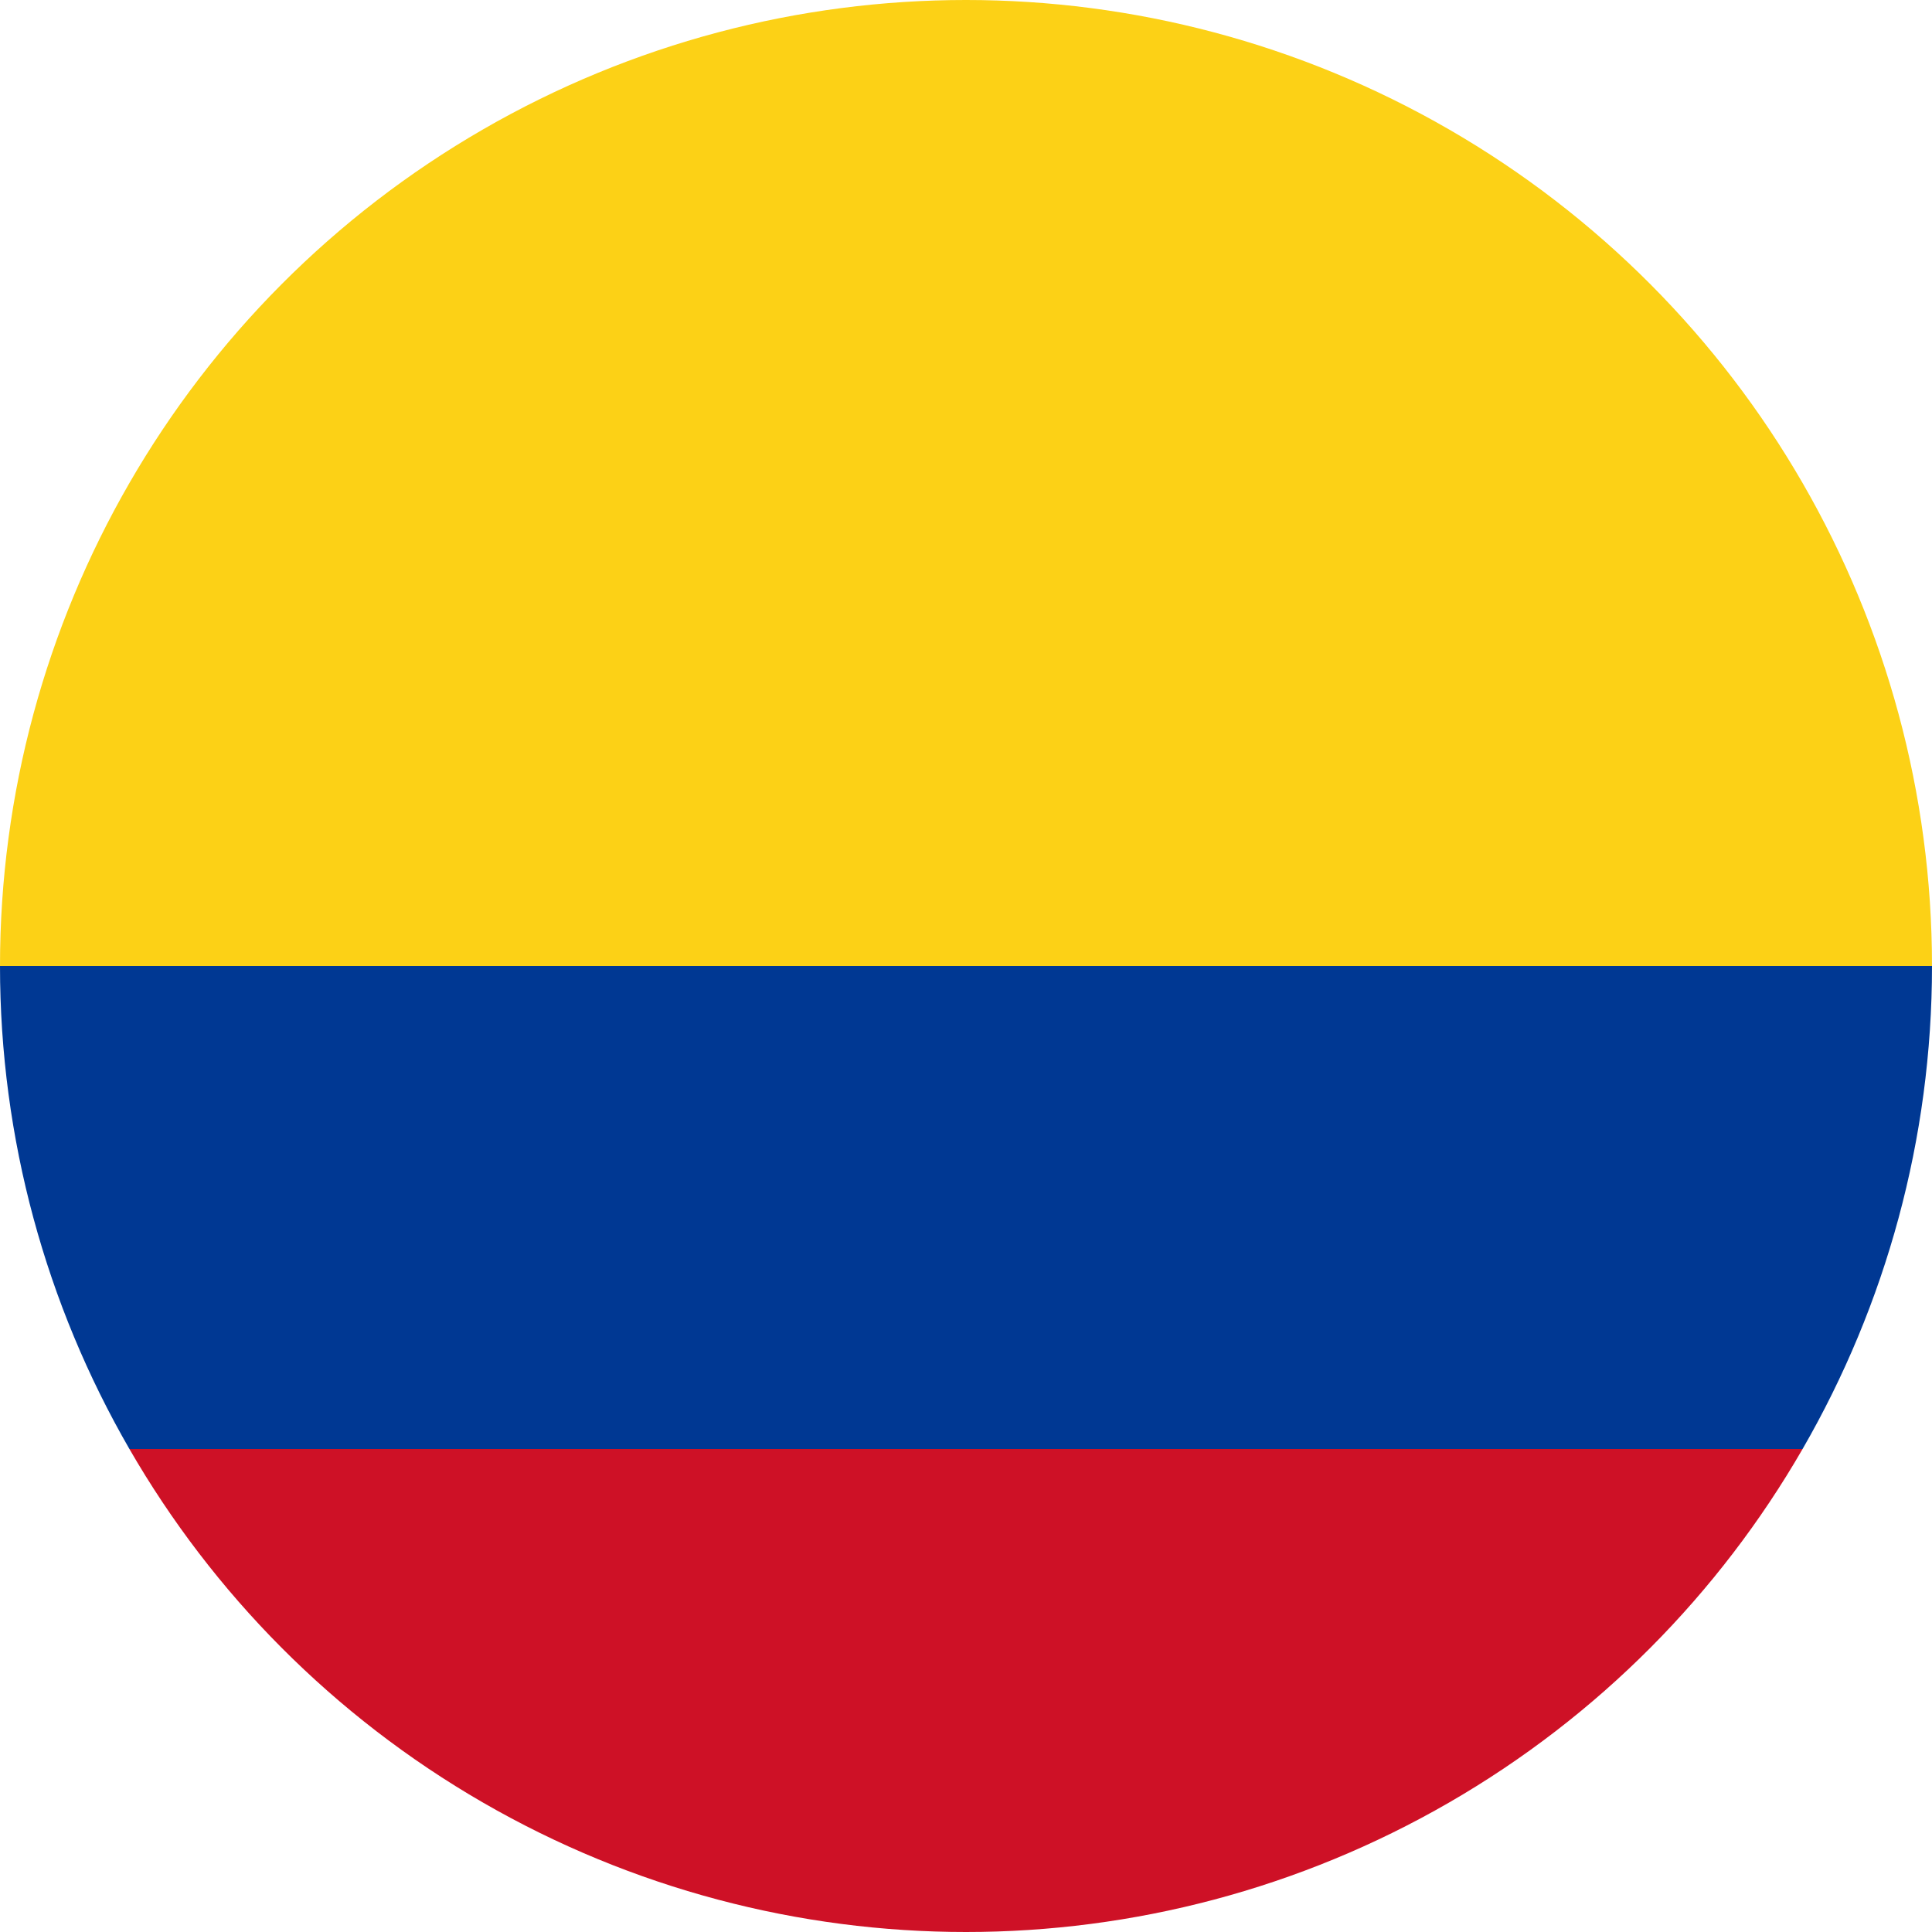 <svg id="Countryflags.com" xmlns="http://www.w3.org/2000/svg" xmlns:xlink="http://www.w3.org/1999/xlink" viewBox="0 0 300 300" width="300" height="300"><defs><clipPath id="clip-path"><circle cx="150" cy="150" r="150" style="fill:none"/></clipPath></defs><g style="clip-path:url(#clip-path)"><rect id="_3" data-name="3" x="-75" width="450" height="150" style="fill:#fcd116"/><rect id="_2" data-name="2" x="-75" y="150" width="450" height="75" style="fill:#003893"/><rect id="_1" data-name="1" x="-75" y="225" width="450" height="75" style="fill:#ce1126"/></g></svg>
